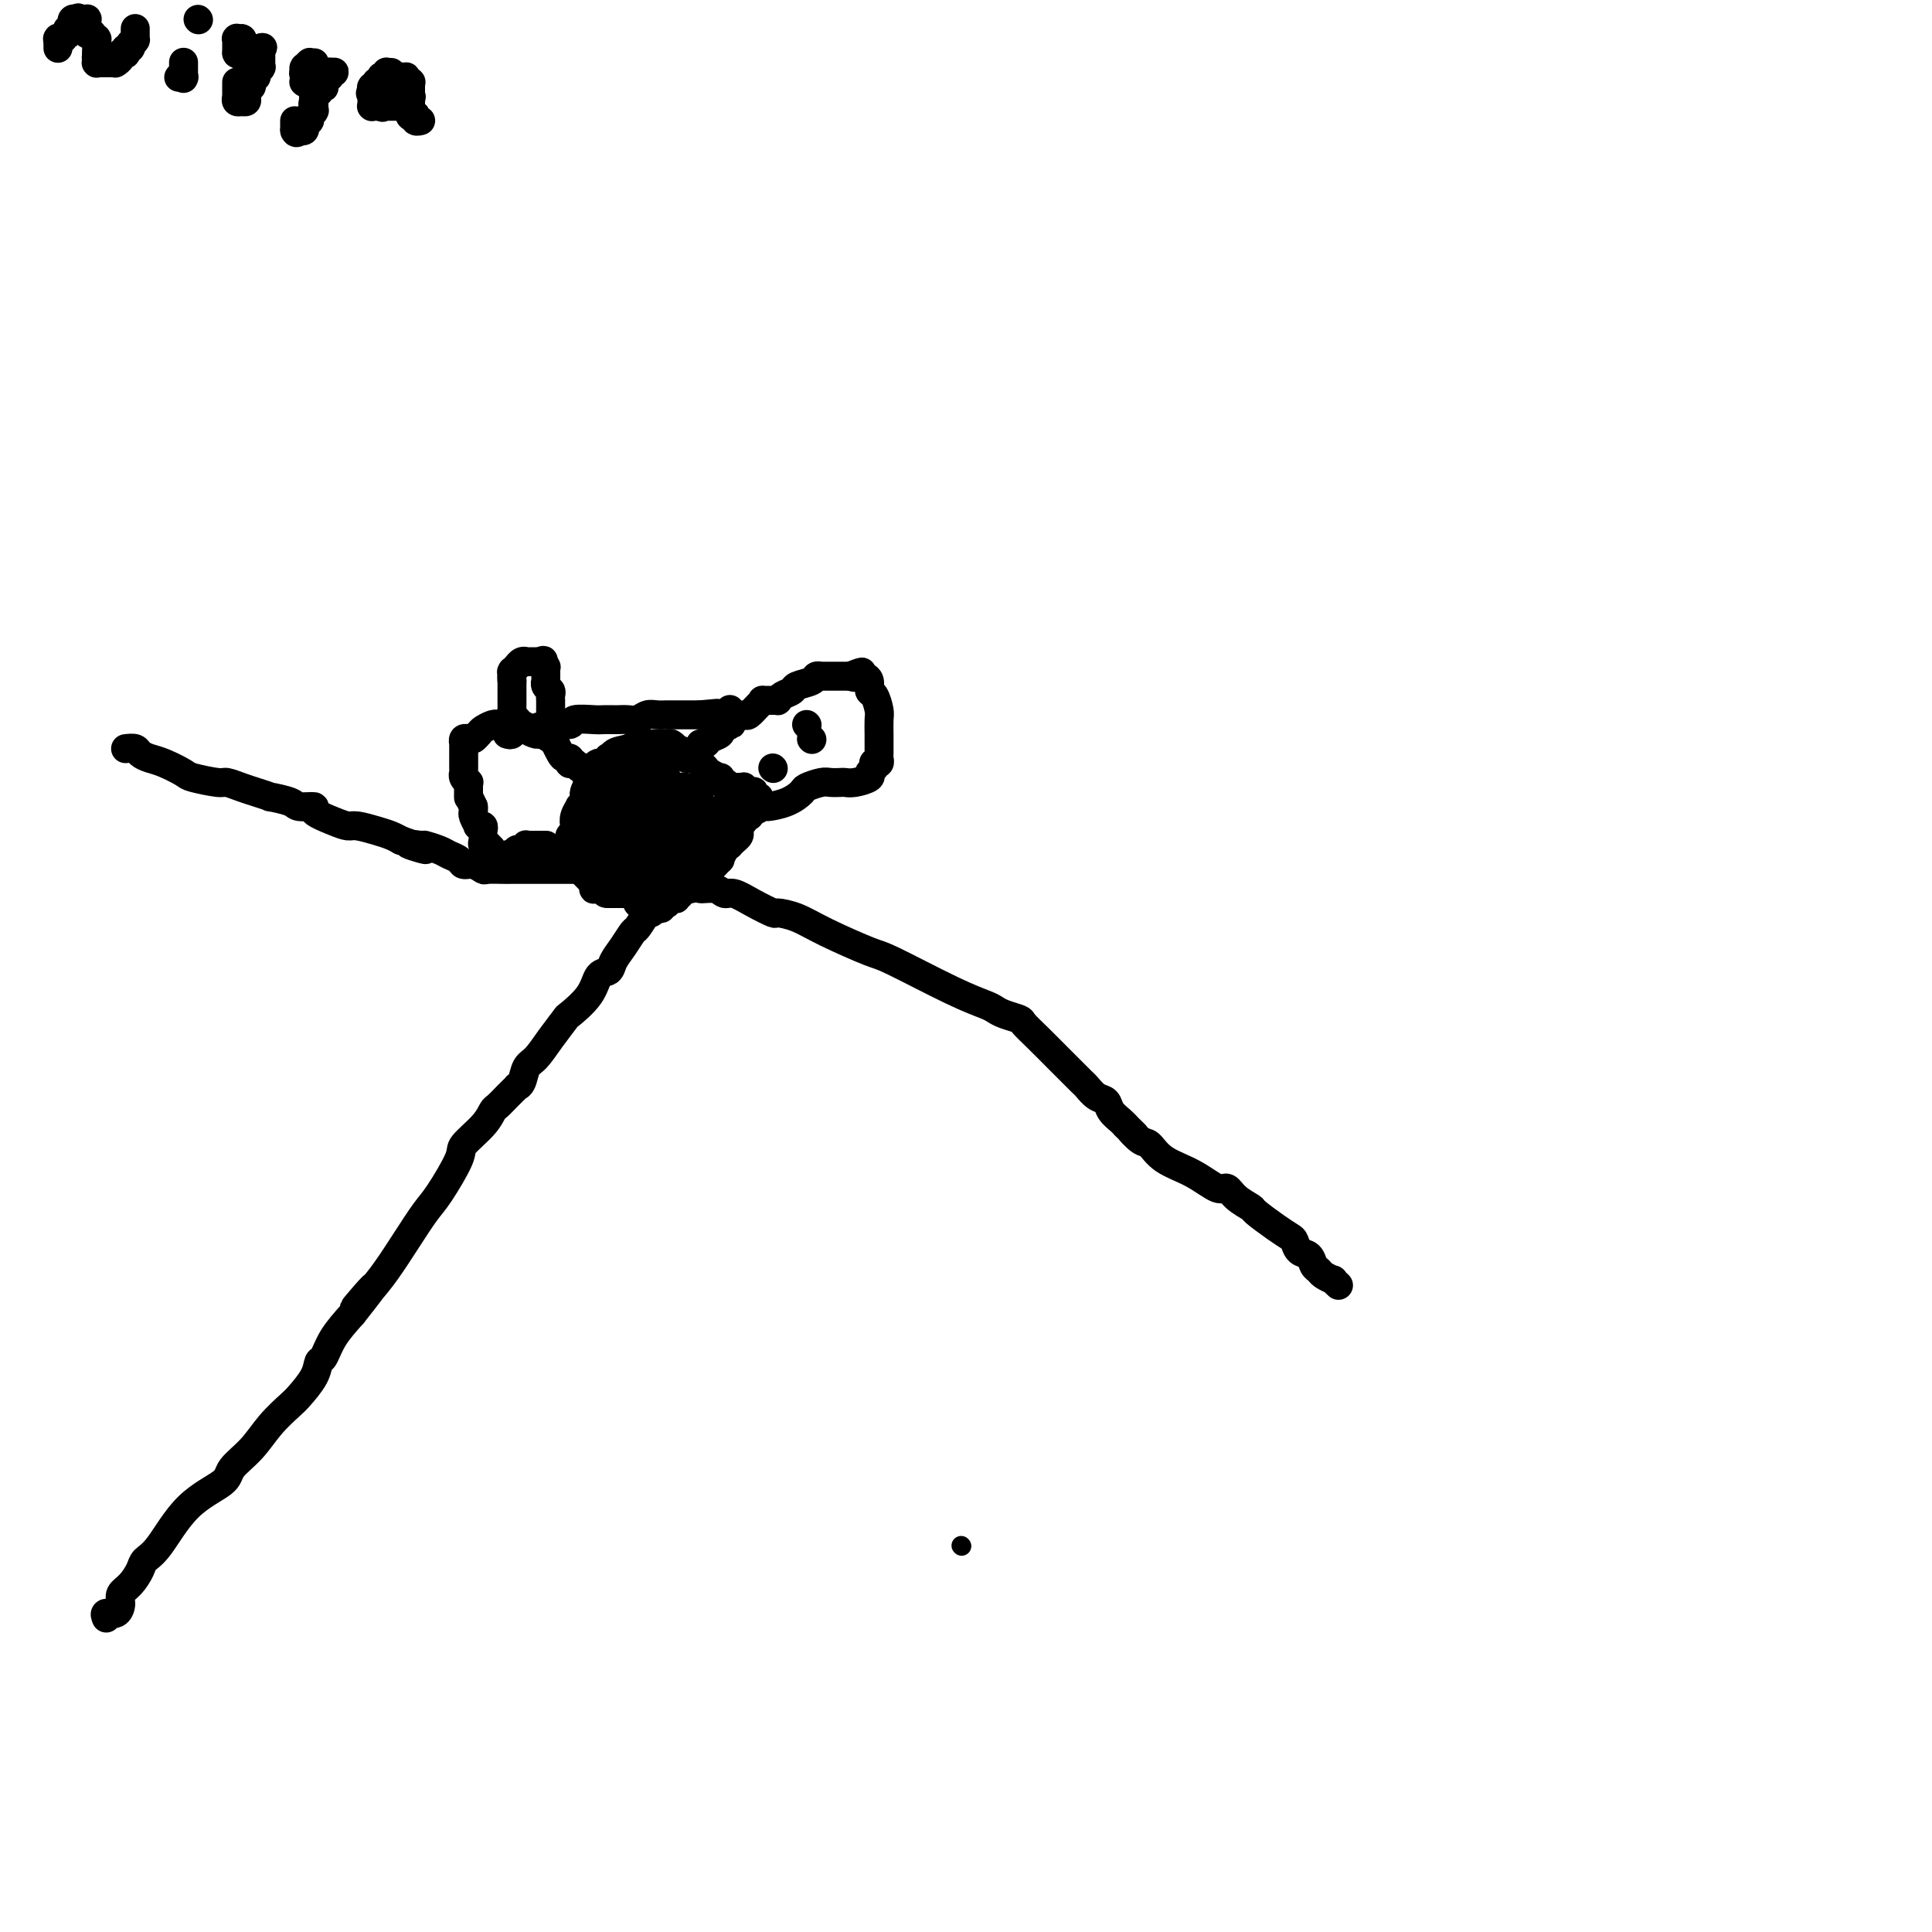 <svg viewBox='0 0 400 400' version='1.1' xmlns='http://www.w3.org/2000/svg' xmlns:xlink='http://www.w3.org/1999/xlink'><g fill='none' stroke='#000000' stroke-width='6' stroke-linecap='round' stroke-linejoin='round'><path d='M22,335c-0.193,-0.470 -0.386,-0.940 0,-1c0.386,-0.060 1.350,0.290 2,0c0.650,-0.290 0.985,-1.219 1,-2c0.015,-0.781 -0.290,-1.415 0,-2c0.290,-0.585 1.176,-1.121 2,-2c0.824,-0.879 1.587,-2.101 2,-3c0.413,-0.899 0.475,-1.475 1,-2c0.525,-0.525 1.512,-0.999 3,-3c1.488,-2.001 3.478,-5.528 6,-8c2.522,-2.472 5.575,-3.888 7,-5c1.425,-1.112 1.220,-1.920 2,-3c0.780,-1.080 2.545,-2.431 4,-4c1.455,-1.569 2.599,-3.356 4,-5c1.401,-1.644 3.057,-3.145 4,-4c0.943,-0.855 1.171,-1.063 2,-2c0.829,-0.937 2.258,-2.602 3,-4c0.742,-1.398 0.797,-2.529 1,-3c0.203,-0.471 0.555,-0.281 1,-1c0.445,-0.719 0.984,-2.348 2,-4c1.016,-1.652 2.508,-3.326 4,-5'/><path d='M73,272c8.047,-10.139 2.663,-3.987 1,-2c-1.663,1.987 0.395,-0.190 2,-2c1.605,-1.810 2.757,-3.252 4,-5c1.243,-1.748 2.578,-3.804 4,-6c1.422,-2.196 2.930,-4.534 4,-6c1.070,-1.466 1.701,-2.060 3,-4c1.299,-1.940 3.264,-5.226 4,-7c0.736,-1.774 0.243,-2.037 1,-3c0.757,-0.963 2.766,-2.625 4,-4c1.234,-1.375 1.694,-2.463 2,-3c0.306,-0.537 0.459,-0.522 1,-1c0.541,-0.478 1.468,-1.450 2,-2c0.532,-0.550 0.667,-0.679 1,-1c0.333,-0.321 0.865,-0.833 1,-1c0.135,-0.167 -0.127,0.011 0,0c0.127,-0.011 0.644,-0.210 1,-1c0.356,-0.790 0.551,-2.170 1,-3c0.449,-0.830 1.153,-1.109 2,-2c0.847,-0.891 1.837,-2.393 3,-4c1.163,-1.607 2.501,-3.319 3,-4c0.499,-0.681 0.160,-0.331 1,-1c0.840,-0.669 2.858,-2.355 4,-4c1.142,-1.645 1.409,-3.247 2,-4c0.591,-0.753 1.505,-0.658 2,-1c0.495,-0.342 0.570,-1.121 1,-2c0.430,-0.879 1.214,-1.856 2,-3c0.786,-1.144 1.572,-2.453 2,-3c0.428,-0.547 0.496,-0.332 1,-1c0.504,-0.668 1.443,-2.218 2,-3c0.557,-0.782 0.730,-0.795 1,-1c0.270,-0.205 0.635,-0.603 1,-1'/><path d='M136,187c9.746,-13.090 2.611,-3.315 0,0c-2.611,3.315 -0.700,0.171 0,-1c0.700,-1.171 0.187,-0.370 0,0c-0.187,0.370 -0.050,0.309 0,0c0.050,-0.309 0.013,-0.868 0,-1c-0.013,-0.132 -0.004,0.161 0,0c0.004,-0.161 0.001,-0.775 0,-1c-0.001,-0.225 -0.000,-0.060 0,0c0.000,0.060 0.000,0.016 0,0c-0.000,-0.016 -0.000,-0.005 0,0c0.000,0.005 0.000,0.002 0,0'/><path d='M26,155c0.777,-0.087 1.553,-0.174 2,0c0.447,0.174 0.564,0.610 1,1c0.436,0.390 1.192,0.736 2,1c0.808,0.264 1.668,0.448 3,1c1.332,0.552 3.137,1.471 4,2c0.863,0.529 0.786,0.666 2,1c1.214,0.334 3.721,0.864 5,1c1.279,0.136 1.330,-0.122 2,0c0.670,0.122 1.959,0.624 3,1c1.041,0.376 1.835,0.627 3,1c1.165,0.373 2.703,0.870 3,1c0.297,0.130 -0.645,-0.107 0,0c0.645,0.107 2.879,0.557 4,1c1.121,0.443 1.130,0.879 2,1c0.870,0.121 2.601,-0.074 3,0c0.399,0.074 -0.536,0.415 0,1c0.536,0.585 2.542,1.414 4,2c1.458,0.586 2.369,0.931 3,1c0.631,0.069 0.984,-0.136 2,0c1.016,0.136 2.697,0.614 4,1c1.303,0.386 2.230,0.682 3,1c0.770,0.318 1.385,0.659 2,1'/><path d='M83,174c9.154,3.162 3.541,1.568 2,1c-1.541,-0.568 0.992,-0.111 2,0c1.008,0.111 0.493,-0.124 1,0c0.507,0.124 2.036,0.607 3,1c0.964,0.393 1.362,0.698 2,1c0.638,0.302 1.517,0.603 2,1c0.483,0.397 0.570,0.891 1,1c0.430,0.109 1.202,-0.167 2,0c0.798,0.167 1.623,0.777 2,1c0.377,0.223 0.308,0.060 1,0c0.692,-0.060 2.145,-0.016 3,0c0.855,0.016 1.112,0.004 2,0c0.888,-0.004 2.408,-0.001 3,0c0.592,0.001 0.255,0.000 1,0c0.745,-0.000 2.570,-0.000 4,0c1.430,0.000 2.464,0.000 3,0c0.536,-0.000 0.572,-0.000 1,0c0.428,0.000 1.246,0.000 2,0c0.754,-0.000 1.445,-0.000 2,0c0.555,0.000 0.975,0.000 1,0c0.025,-0.000 -0.344,-0.000 0,0c0.344,0.000 1.401,0.000 2,0c0.599,-0.000 0.739,-0.000 1,0c0.261,0.000 0.643,0.000 1,0c0.357,-0.000 0.688,-0.000 1,0c0.312,0.000 0.606,0.000 1,0c0.394,-0.000 0.889,-0.000 1,0c0.111,0.000 -0.162,0.000 0,0c0.162,-0.000 0.761,-0.000 1,0c0.239,0.000 0.120,0.000 0,0'/><path d='M131,180c4.870,0.001 2.047,0.004 1,0c-1.047,-0.004 -0.316,-0.015 0,0c0.316,0.015 0.217,0.057 0,0c-0.217,-0.057 -0.552,-0.211 0,0c0.552,0.211 1.990,0.789 3,1c1.010,0.211 1.590,0.057 2,0c0.410,-0.057 0.650,-0.015 1,0c0.350,0.015 0.812,0.004 1,0c0.188,-0.004 0.103,-0.001 0,0c-0.103,0.001 -0.225,0.000 0,0c0.225,-0.000 0.795,-0.000 1,0c0.205,0.000 0.045,0.000 0,0c-0.045,-0.000 0.026,-0.000 0,0c-0.026,0.000 -0.150,0.000 0,0c0.150,-0.000 0.575,-0.000 1,0'/><path d='M141,181c1.748,0.393 1.119,0.875 1,1c-0.119,0.125 0.272,-0.106 1,0c0.728,0.106 1.793,0.549 2,1c0.207,0.451 -0.445,0.911 0,1c0.445,0.089 1.987,-0.193 3,0c1.013,0.193 1.498,0.860 2,1c0.502,0.140 1.021,-0.248 2,0c0.979,0.248 2.416,1.132 4,2c1.584,0.868 3.314,1.722 4,2c0.686,0.278 0.328,-0.018 1,0c0.672,0.018 2.373,0.350 4,1c1.627,0.650 3.182,1.617 6,3c2.818,1.383 6.901,3.183 9,4c2.099,0.817 2.213,0.653 5,2c2.787,1.347 8.246,4.207 12,6c3.754,1.793 5.802,2.521 7,3c1.198,0.479 1.544,0.711 2,1c0.456,0.289 1.021,0.637 2,1c0.979,0.363 2.371,0.742 3,1c0.629,0.258 0.496,0.397 1,1c0.504,0.603 1.645,1.671 3,3c1.355,1.329 2.926,2.918 4,4c1.074,1.082 1.652,1.656 2,2c0.348,0.344 0.464,0.459 1,1c0.536,0.541 1.490,1.510 2,2c0.510,0.490 0.574,0.502 1,1c0.426,0.498 1.214,1.481 2,2c0.786,0.519 1.572,0.572 2,1c0.428,0.428 0.500,1.231 1,2c0.500,0.769 1.429,1.506 2,2c0.571,0.494 0.786,0.747 1,1'/><path d='M233,233c3.534,3.514 1.367,1.300 1,1c-0.367,-0.300 1.064,1.315 2,2c0.936,0.685 1.378,0.441 2,1c0.622,0.559 1.425,1.921 3,3c1.575,1.079 3.922,1.876 6,3c2.078,1.124 3.888,2.576 5,3c1.112,0.424 1.526,-0.178 2,0c0.474,0.178 1.009,1.137 2,2c0.991,0.863 2.437,1.631 3,2c0.563,0.369 0.244,0.341 1,1c0.756,0.659 2.588,2.007 4,3c1.412,0.993 2.406,1.632 3,2c0.594,0.368 0.789,0.466 1,1c0.211,0.534 0.436,1.505 1,2c0.564,0.495 1.465,0.515 2,1c0.535,0.485 0.703,1.435 1,2c0.297,0.565 0.724,0.744 1,1c0.276,0.256 0.399,0.591 1,1c0.601,0.409 1.678,0.894 2,1c0.322,0.106 -0.110,-0.168 0,0c0.110,0.168 0.761,0.777 1,1c0.239,0.223 0.064,0.060 0,0c-0.064,-0.060 -0.018,-0.017 0,0c0.018,0.017 0.009,0.009 0,0'/><path d='M136,182c0.000,-0.008 0.000,-0.016 0,0c0.000,0.016 0.000,0.057 0,0c0.000,-0.057 -0.000,-0.211 0,0c0.000,0.211 0.000,0.788 0,1c0.000,0.212 0.000,0.061 0,0c0.000,-0.061 0.000,-0.030 0,0'/><path d='M136,183c-0.222,0.381 -0.776,0.833 -1,1c-0.224,0.167 -0.116,0.048 0,0c0.116,-0.048 0.241,-0.027 0,0c-0.241,0.027 -0.848,0.060 -1,0c-0.152,-0.060 0.152,-0.212 0,0c-0.152,0.212 -0.759,0.789 -1,1c-0.241,0.211 -0.117,0.057 0,0c0.117,-0.057 0.228,-0.015 0,0c-0.228,0.015 -0.793,0.004 -1,0c-0.207,-0.004 -0.054,-0.001 0,0c0.054,0.001 0.011,0.000 0,0c-0.011,-0.000 0.012,-0.000 0,0c-0.012,0.000 -0.060,0.000 0,0c0.060,-0.000 0.226,-0.000 0,0c-0.226,0.000 -0.844,0.000 -1,0c-0.156,-0.000 0.151,-0.000 0,0c-0.151,0.000 -0.759,0.000 -1,0c-0.241,-0.000 -0.116,-0.000 0,0c0.116,0.000 0.223,0.000 0,0c-0.223,-0.000 -0.777,-0.000 -1,0c-0.223,0.000 -0.116,0.000 0,0c0.116,-0.000 0.241,-0.000 0,0c-0.241,0.000 -0.849,0.000 -1,0c-0.151,-0.000 0.156,-0.000 0,0c-0.156,0.000 -0.774,0.000 -1,0c-0.226,-0.000 -0.060,-0.000 0,0c0.060,0.000 0.013,0.000 0,0c-0.013,-0.000 0.007,-0.000 0,0c-0.007,0.000 -0.040,0.000 0,0c0.040,0.000 0.154,-0.000 0,0c-0.154,0.000 -0.577,0.000 -1,0'/><path d='M126,185c-1.482,0.083 -0.186,-0.710 0,-1c0.186,-0.290 -0.739,-0.078 -1,0c-0.261,0.078 0.140,0.022 0,0c-0.140,-0.022 -0.823,-0.010 -1,0c-0.177,0.010 0.150,0.019 0,0c-0.150,-0.019 -0.779,-0.064 -1,0c-0.221,0.064 -0.035,0.237 0,0c0.035,-0.237 -0.082,-0.886 0,-1c0.082,-0.114 0.363,0.306 0,0c-0.363,-0.306 -1.369,-1.339 -2,-2c-0.631,-0.661 -0.887,-0.952 -1,-1c-0.113,-0.048 -0.082,0.145 0,0c0.082,-0.145 0.214,-0.630 0,-1c-0.214,-0.370 -0.775,-0.625 -1,-1c-0.225,-0.375 -0.113,-0.870 0,-1c0.113,-0.130 0.227,0.106 0,0c-0.227,-0.106 -0.794,-0.553 -1,-1c-0.206,-0.447 -0.052,-0.893 0,-1c0.052,-0.107 0.000,0.127 0,0c-0.000,-0.127 0.051,-0.614 0,-1c-0.051,-0.386 -0.206,-0.672 0,-1c0.206,-0.328 0.772,-0.700 1,-1c0.228,-0.300 0.117,-0.528 0,-1c-0.117,-0.472 -0.242,-1.188 0,-2c0.242,-0.812 0.850,-1.720 1,-2c0.150,-0.280 -0.157,0.066 0,0c0.157,-0.066 0.777,-0.545 1,-1c0.223,-0.455 0.050,-0.885 0,-1c-0.050,-0.115 0.025,0.084 0,0c-0.025,-0.084 -0.150,-0.453 0,-1c0.150,-0.547 0.575,-1.274 1,-2'/><path d='M122,162c0.846,-1.964 0.961,-0.373 1,0c0.039,0.373 0.004,-0.473 0,-1c-0.004,-0.527 0.025,-0.737 0,-1c-0.025,-0.263 -0.102,-0.581 0,-1c0.102,-0.419 0.383,-0.939 1,-1c0.617,-0.061 1.568,0.338 2,0c0.432,-0.338 0.343,-1.411 1,-2c0.657,-0.589 2.060,-0.694 3,-1c0.940,-0.306 1.418,-0.814 2,-1c0.582,-0.186 1.269,-0.051 2,0c0.731,0.051 1.507,0.018 2,0c0.493,-0.018 0.704,-0.020 1,0c0.296,0.020 0.676,0.060 1,0c0.324,-0.060 0.593,-0.222 1,0c0.407,0.222 0.953,0.829 1,1c0.047,0.171 -0.404,-0.094 0,0c0.404,0.094 1.662,0.546 2,1c0.338,0.454 -0.246,0.909 0,1c0.246,0.091 1.322,-0.183 2,0c0.678,0.183 0.960,0.824 1,1c0.040,0.176 -0.161,-0.112 0,0c0.161,0.112 0.683,0.622 1,1c0.317,0.378 0.427,0.622 1,1c0.573,0.378 1.608,0.889 2,1c0.392,0.111 0.143,-0.177 0,0c-0.143,0.177 -0.178,0.820 0,1c0.178,0.180 0.570,-0.104 1,0c0.430,0.104 0.899,0.595 1,1c0.101,0.405 -0.165,0.724 0,1c0.165,0.276 0.761,0.507 1,1c0.239,0.493 0.119,1.246 0,2'/><path d='M152,167c2.547,1.969 1.415,0.392 1,0c-0.415,-0.392 -0.111,0.402 0,1c0.111,0.598 0.030,1.000 0,1c-0.030,-0.000 -0.007,-0.403 0,0c0.007,0.403 -0.001,1.613 0,2c0.001,0.387 0.010,-0.050 0,0c-0.010,0.050 -0.041,0.587 0,1c0.041,0.413 0.152,0.701 0,1c-0.152,0.299 -0.567,0.610 -1,1c-0.433,0.390 -0.885,0.859 -1,1c-0.115,0.141 0.106,-0.045 0,0c-0.106,0.045 -0.539,0.323 -1,1c-0.461,0.677 -0.950,1.755 -1,2c-0.050,0.245 0.340,-0.341 0,0c-0.340,0.341 -1.410,1.611 -2,2c-0.590,0.389 -0.702,-0.103 -1,0c-0.298,0.103 -0.783,0.802 -1,1c-0.217,0.198 -0.166,-0.105 0,0c0.166,0.105 0.448,0.619 0,1c-0.448,0.381 -1.627,0.627 -2,1c-0.373,0.373 0.058,0.871 0,1c-0.058,0.129 -0.607,-0.110 -1,0c-0.393,0.110 -0.631,0.569 -1,1c-0.369,0.431 -0.868,0.834 -1,1c-0.132,0.166 0.104,0.096 0,0c-0.104,-0.096 -0.549,-0.218 -1,0c-0.451,0.218 -0.908,0.777 -1,1c-0.092,0.223 0.182,0.111 0,0c-0.182,-0.111 -0.818,-0.222 -1,0c-0.182,0.222 0.091,0.778 0,1c-0.091,0.222 -0.545,0.111 -1,0'/><path d='M136,188c-2.487,2.150 -0.704,0.523 0,0c0.704,-0.523 0.329,0.056 0,0c-0.329,-0.056 -0.614,-0.746 -1,-1c-0.386,-0.254 -0.874,-0.072 -1,0c-0.126,0.072 0.111,0.034 0,0c-0.111,-0.034 -0.569,-0.065 -1,0c-0.431,0.065 -0.836,0.226 -1,0c-0.164,-0.226 -0.086,-0.838 0,-1c0.086,-0.162 0.180,0.126 0,0c-0.180,-0.126 -0.636,-0.665 -1,-1c-0.364,-0.335 -0.637,-0.466 -1,-1c-0.363,-0.534 -0.815,-1.469 -1,-2c-0.185,-0.531 -0.101,-0.657 0,-1c0.101,-0.343 0.219,-0.904 0,-1c-0.219,-0.096 -0.777,0.274 -1,0c-0.223,-0.274 -0.112,-1.191 0,-2c0.112,-0.809 0.226,-1.509 0,-2c-0.226,-0.491 -0.793,-0.773 -1,-1c-0.207,-0.227 -0.056,-0.400 0,-1c0.056,-0.600 0.015,-1.628 0,-2c-0.015,-0.372 -0.004,-0.089 0,-1c0.004,-0.911 0.001,-3.017 0,-4c-0.001,-0.983 -0.000,-0.842 0,-1c0.000,-0.158 0.000,-0.616 0,-1c-0.000,-0.384 -0.000,-0.695 0,-1c0.000,-0.305 0.000,-0.604 0,-1c-0.000,-0.396 -0.000,-0.891 0,-1c0.000,-0.109 0.000,0.167 0,0c-0.000,-0.167 -0.000,-0.776 0,-1c0.000,-0.224 0.000,-0.064 0,0c-0.000,0.064 -0.000,0.032 0,0'/><path d='M127,161c-0.309,-3.471 -0.083,-1.647 0,-1c0.083,0.647 0.022,0.117 0,0c-0.022,-0.117 -0.006,0.179 0,0c0.006,-0.179 0.003,-0.832 0,-1c-0.003,-0.168 -0.005,0.148 0,0c0.005,-0.148 0.016,-0.759 0,-1c-0.016,-0.241 -0.060,-0.113 0,0c0.060,0.113 0.222,0.212 0,0c-0.222,-0.212 -0.829,-0.733 -1,-1c-0.171,-0.267 0.094,-0.280 0,0c-0.094,0.280 -0.547,0.854 -1,1c-0.453,0.146 -0.906,-0.135 -1,0c-0.094,0.135 0.171,0.687 0,1c-0.171,0.313 -0.777,0.387 -1,1c-0.223,0.613 -0.064,1.765 0,2c0.064,0.235 0.032,-0.446 0,0c-0.032,0.446 -0.065,2.018 0,3c0.065,0.982 0.228,1.372 0,2c-0.228,0.628 -0.846,1.492 -1,2c-0.154,0.508 0.155,0.661 0,1c-0.155,0.339 -0.775,0.865 -1,1c-0.225,0.135 -0.057,-0.123 0,0c0.057,0.123 0.001,0.625 0,1c-0.001,0.375 0.051,0.622 0,1c-0.051,0.378 -0.206,0.886 0,1c0.206,0.114 0.773,-0.166 1,0c0.227,0.166 0.113,0.776 0,1c-0.113,0.224 -0.226,0.060 0,0c0.226,-0.060 0.792,-0.016 1,0c0.208,0.016 0.060,0.005 0,0c-0.060,-0.005 -0.030,-0.002 0,0'/><path d='M123,175c-0.131,2.633 0.042,0.716 0,0c-0.042,-0.716 -0.299,-0.229 0,0c0.299,0.229 1.155,0.202 2,0c0.845,-0.202 1.680,-0.579 2,-1c0.320,-0.421 0.126,-0.885 0,-1c-0.126,-0.115 -0.184,0.118 0,0c0.184,-0.118 0.608,-0.588 1,-1c0.392,-0.412 0.750,-0.764 1,-1c0.250,-0.236 0.393,-0.354 1,-1c0.607,-0.646 1.679,-1.819 2,-3c0.321,-1.181 -0.110,-2.369 0,-3c0.110,-0.631 0.762,-0.705 1,-1c0.238,-0.295 0.064,-0.810 0,-1c-0.064,-0.190 -0.017,-0.055 0,0c0.017,0.055 0.003,0.029 0,0c-0.003,-0.029 0.006,-0.061 0,0c-0.006,0.061 -0.026,0.216 0,0c0.026,-0.216 0.098,-0.804 0,-1c-0.098,-0.196 -0.366,-0.000 0,0c0.366,0.000 1.366,-0.196 2,0c0.634,0.196 0.902,0.784 1,1c0.098,0.216 0.026,0.062 0,0c-0.026,-0.062 -0.007,-0.031 0,0c0.007,0.031 0.002,0.061 0,0c-0.002,-0.061 -0.001,-0.212 0,0c0.001,0.212 0.000,0.789 0,1c-0.000,0.211 -0.000,0.057 0,0c0.000,-0.057 0.000,-0.016 0,0c-0.000,0.016 -0.000,0.008 0,0'/><path d='M136,163c0.405,0.308 -0.084,0.079 0,0c0.084,-0.079 0.741,-0.007 1,0c0.259,0.007 0.122,-0.050 0,0c-0.122,0.050 -0.228,0.207 0,0c0.228,-0.207 0.789,-0.777 1,-1c0.211,-0.223 0.072,-0.097 0,0c-0.072,0.097 -0.075,0.166 0,0c0.075,-0.166 0.230,-0.566 0,-1c-0.230,-0.434 -0.845,-0.901 -1,-1c-0.155,-0.099 0.152,0.170 0,0c-0.152,-0.170 -0.761,-0.779 -1,-1c-0.239,-0.221 -0.106,-0.055 0,0c0.106,0.055 0.187,-0.001 0,0c-0.187,0.001 -0.642,0.060 -1,0c-0.358,-0.060 -0.618,-0.237 -1,0c-0.382,0.237 -0.887,0.889 -1,1c-0.113,0.111 0.166,-0.317 0,0c-0.166,0.317 -0.777,1.380 -1,2c-0.223,0.620 -0.060,0.796 0,1c0.060,0.204 0.015,0.436 0,1c-0.015,0.564 -0.000,1.461 0,2c0.000,0.539 -0.014,0.719 0,1c0.014,0.281 0.056,0.663 0,1c-0.056,0.337 -0.209,0.630 0,1c0.209,0.370 0.782,0.817 1,1c0.218,0.183 0.081,0.102 0,0c-0.081,-0.102 -0.107,-0.223 0,0c0.107,0.223 0.348,0.792 1,1c0.652,0.208 1.714,0.056 2,0c0.286,-0.056 -0.204,-0.016 0,0c0.204,0.016 1.102,0.008 2,0'/><path d='M138,171c1.171,0.083 1.098,-0.710 1,-1c-0.098,-0.290 -0.222,-0.077 0,0c0.222,0.077 0.792,0.018 1,0c0.208,-0.018 0.056,0.005 0,0c-0.056,-0.005 -0.015,-0.039 0,0c0.015,0.039 0.006,0.151 0,0c-0.006,-0.151 -0.008,-0.563 0,-1c0.008,-0.437 0.028,-0.898 0,-1c-0.028,-0.102 -0.103,0.155 0,0c0.103,-0.155 0.382,-0.722 0,-1c-0.382,-0.278 -1.427,-0.267 -2,0c-0.573,0.267 -0.674,0.789 -1,1c-0.326,0.211 -0.877,0.112 -1,0c-0.123,-0.112 0.181,-0.238 0,0c-0.181,0.238 -0.847,0.841 -1,1c-0.153,0.159 0.209,-0.124 0,0c-0.209,0.124 -0.988,0.657 -1,1c-0.012,0.343 0.743,0.497 1,1c0.257,0.503 0.015,1.354 0,2c-0.015,0.646 0.196,1.087 1,2c0.804,0.913 2.201,2.297 3,3c0.799,0.703 1.002,0.726 1,1c-0.002,0.274 -0.208,0.800 0,1c0.208,0.200 0.829,0.075 1,0c0.171,-0.075 -0.108,-0.099 0,0c0.108,0.099 0.603,0.322 1,0c0.397,-0.322 0.695,-1.188 1,-2c0.305,-0.812 0.618,-1.568 1,-2c0.382,-0.432 0.834,-0.539 1,-1c0.166,-0.461 0.048,-1.274 0,-2c-0.048,-0.726 -0.024,-1.363 0,-2'/><path d='M145,171c0.619,-1.570 0.165,-0.994 0,-1c-0.165,-0.006 -0.043,-0.593 0,-1c0.043,-0.407 0.008,-0.634 0,-1c-0.008,-0.366 0.013,-0.873 0,-1c-0.013,-0.127 -0.059,0.125 0,0c0.059,-0.125 0.223,-0.626 0,-1c-0.223,-0.374 -0.833,-0.622 -1,-1c-0.167,-0.378 0.111,-0.887 0,-1c-0.111,-0.113 -0.609,0.169 -1,0c-0.391,-0.169 -0.673,-0.788 -1,-1c-0.327,-0.212 -0.699,-0.016 -1,0c-0.301,0.016 -0.532,-0.148 -1,0c-0.468,0.148 -1.172,0.610 -2,1c-0.828,0.390 -1.781,0.710 -2,1c-0.219,0.290 0.295,0.550 0,1c-0.295,0.450 -1.400,1.091 -2,2c-0.600,0.909 -0.697,2.086 -1,3c-0.303,0.914 -0.813,1.564 -1,2c-0.187,0.436 -0.050,0.656 0,1c0.050,0.344 0.014,0.810 0,1c-0.014,0.190 -0.005,0.104 0,0c0.005,-0.104 0.004,-0.224 0,0c-0.004,0.224 -0.013,0.793 0,1c0.013,0.207 0.049,0.051 0,0c-0.049,-0.051 -0.183,0.001 0,0c0.183,-0.001 0.683,-0.056 1,0c0.317,0.056 0.449,0.222 1,0c0.551,-0.222 1.519,-0.833 2,-1c0.481,-0.167 0.476,0.109 1,0c0.524,-0.109 1.578,-0.603 2,-1c0.422,-0.397 0.211,-0.699 0,-1'/><path d='M139,173c1.309,-0.094 1.082,0.171 1,0c-0.082,-0.171 -0.018,-0.778 0,-1c0.018,-0.222 -0.009,-0.060 0,0c0.009,0.060 0.054,0.016 0,0c-0.054,-0.016 -0.208,-0.004 0,0c0.208,0.004 0.777,0.001 1,0c0.223,-0.001 0.098,-0.000 0,0c-0.098,0.000 -0.171,0.000 0,0c0.171,-0.000 0.586,-0.000 1,0c0.414,0.000 0.828,-0.000 1,0c0.172,0.000 0.103,0.000 0,0c-0.103,-0.000 -0.239,-0.000 0,0c0.239,0.000 0.852,0.001 1,0c0.148,-0.001 -0.168,-0.004 0,0c0.168,0.004 0.820,0.015 1,0c0.180,-0.015 -0.110,-0.057 0,0c0.110,0.057 0.622,0.212 1,0c0.378,-0.212 0.623,-0.792 1,-1c0.377,-0.208 0.886,-0.045 1,0c0.114,0.045 -0.166,-0.029 0,0c0.166,0.029 0.779,0.163 1,0c0.221,-0.163 0.049,-0.621 0,-1c-0.049,-0.379 0.025,-0.680 0,-1c-0.025,-0.320 -0.150,-0.660 0,-1c0.150,-0.340 0.576,-0.678 1,-1c0.424,-0.322 0.846,-0.626 1,-1c0.154,-0.374 0.041,-0.819 0,-1c-0.041,-0.181 -0.011,-0.100 0,0c0.011,0.100 0.003,0.219 0,0c-0.003,-0.219 -0.001,-0.777 0,-1c0.001,-0.223 0.000,-0.112 0,0'/><path d='M151,164c0.647,-1.308 0.765,-1.079 1,-1c0.235,0.079 0.589,0.007 1,0c0.411,-0.007 0.881,0.050 1,0c0.119,-0.050 -0.113,-0.206 0,0c0.113,0.206 0.570,0.773 1,1c0.430,0.227 0.834,0.114 1,0c0.166,-0.114 0.093,-0.231 0,0c-0.093,0.231 -0.207,0.808 0,1c0.207,0.192 0.736,-0.001 1,0c0.264,0.001 0.263,0.196 0,0c-0.263,-0.196 -0.789,-0.785 -1,-1c-0.211,-0.215 -0.108,-0.058 0,0c0.108,0.058 0.221,0.016 0,0c-0.221,-0.016 -0.778,-0.004 -1,0c-0.222,0.004 -0.111,0.002 0,0'/><path d='M113,175c0.081,-0.000 0.162,-0.000 0,0c-0.162,0.000 -0.565,0.000 -1,0c-0.435,-0.000 -0.900,-0.000 -1,0c-0.100,0.000 0.166,0.000 0,0c-0.166,-0.000 -0.763,-0.001 -1,0c-0.237,0.001 -0.115,0.004 0,0c0.115,-0.004 0.223,-0.015 0,0c-0.223,0.015 -0.777,0.057 -1,0c-0.223,-0.057 -0.116,-0.211 0,0c0.116,0.211 0.242,0.788 0,1c-0.242,0.212 -0.853,0.061 -1,0c-0.147,-0.061 0.171,-0.030 0,0c-0.171,0.030 -0.829,0.060 -1,0c-0.171,-0.060 0.146,-0.208 0,0c-0.146,0.208 -0.756,0.774 -1,1c-0.244,0.226 -0.122,0.113 0,0'/><path d='M106,177c-1.022,0.326 -0.078,0.140 0,0c0.078,-0.140 -0.710,-0.234 -1,0c-0.290,0.234 -0.081,0.795 0,1c0.081,0.205 0.036,0.055 0,0c-0.036,-0.055 -0.061,-0.015 0,0c0.061,0.015 0.208,0.004 0,0c-0.208,-0.004 -0.773,0.000 -1,0c-0.227,-0.000 -0.117,-0.004 0,0c0.117,0.004 0.241,0.016 0,0c-0.241,-0.016 -0.848,-0.060 -1,0c-0.152,0.060 0.152,0.222 0,0c-0.152,-0.222 -0.759,-0.830 -1,-1c-0.241,-0.170 -0.117,0.098 0,0c0.117,-0.098 0.228,-0.562 0,-1c-0.228,-0.438 -0.793,-0.849 -1,-1c-0.207,-0.151 -0.054,-0.041 0,0c0.054,0.041 0.011,0.012 0,0c-0.011,-0.012 0.011,-0.006 0,0c-0.011,0.006 -0.055,0.013 0,0c0.055,-0.013 0.211,-0.045 0,0c-0.211,0.045 -0.788,0.166 -1,0c-0.212,-0.166 -0.061,-0.619 0,-1c0.061,-0.381 0.030,-0.691 0,-1c-0.030,-0.309 -0.060,-0.617 0,-1c0.060,-0.383 0.208,-0.841 0,-1c-0.208,-0.159 -0.774,-0.017 -1,0c-0.226,0.017 -0.113,-0.089 0,0c0.113,0.089 0.226,0.374 0,0c-0.226,-0.374 -0.792,-1.409 -1,-2c-0.208,-0.591 -0.060,-0.740 0,-1c0.060,-0.260 0.030,-0.630 0,-1'/><path d='M98,167c-1.000,-2.172 -1.000,-2.103 -1,-2c0.000,0.103 0.000,0.239 0,0c-0.000,-0.239 -0.000,-0.853 0,-1c0.000,-0.147 0.001,0.171 0,0c-0.001,-0.171 -0.004,-0.833 0,-1c0.004,-0.167 0.015,0.162 0,0c-0.015,-0.162 -0.057,-0.813 0,-1c0.057,-0.187 0.211,0.091 0,0c-0.211,-0.091 -0.789,-0.550 -1,-1c-0.211,-0.450 -0.057,-0.891 0,-1c0.057,-0.109 0.015,0.114 0,0c-0.015,-0.114 -0.004,-0.565 0,-1c0.004,-0.435 0.001,-0.852 0,-1c-0.001,-0.148 -0.000,-0.026 0,0c0.000,0.026 0.000,-0.045 0,0c-0.000,0.045 -0.000,0.204 0,0c0.000,-0.204 0.000,-0.772 0,-1c-0.000,-0.228 -0.000,-0.117 0,0c0.000,0.117 0.000,0.241 0,0c-0.000,-0.241 -0.000,-0.848 0,-1c0.000,-0.152 0.000,0.152 0,0c-0.000,-0.152 -0.000,-0.759 0,-1c0.000,-0.241 0.000,-0.116 0,0c-0.000,0.116 -0.001,0.224 0,0c0.001,-0.224 0.003,-0.778 0,-1c-0.003,-0.222 -0.012,-0.111 0,0c0.012,0.111 0.045,0.223 0,0c-0.045,-0.223 -0.167,-0.781 0,-1c0.167,-0.219 0.622,-0.097 1,0c0.378,0.097 0.679,0.171 1,0c0.321,-0.171 0.660,-0.585 1,-1'/><path d='M99,152c0.587,-0.630 0.554,-0.705 1,-1c0.446,-0.295 1.372,-0.811 2,-1c0.628,-0.189 0.957,-0.051 1,0c0.043,0.051 -0.202,0.014 0,0c0.202,-0.014 0.849,-0.004 1,0c0.151,0.004 -0.196,0.004 0,0c0.196,-0.004 0.935,-0.011 1,0c0.065,0.011 -0.545,0.041 0,0c0.545,-0.041 2.243,-0.152 3,0c0.757,0.152 0.571,0.567 1,1c0.429,0.433 1.473,0.885 2,1c0.527,0.115 0.536,-0.106 1,0c0.464,0.106 1.381,0.540 2,1c0.619,0.460 0.940,0.945 1,1c0.060,0.055 -0.141,-0.321 0,0c0.141,0.321 0.626,1.340 1,2c0.374,0.660 0.639,0.960 1,1c0.361,0.040 0.817,-0.181 1,0c0.183,0.181 0.091,0.766 0,1c-0.091,0.234 -0.183,0.119 0,0c0.183,-0.119 0.641,-0.242 1,0c0.359,0.242 0.621,0.850 1,1c0.379,0.150 0.876,-0.156 1,0c0.124,0.156 -0.126,0.774 0,1c0.126,0.226 0.629,0.060 1,0c0.371,-0.060 0.609,-0.015 1,0c0.391,0.015 0.933,0.001 1,0c0.067,-0.001 -0.343,0.010 0,0c0.343,-0.010 1.438,-0.041 2,0c0.562,0.041 0.589,0.155 1,0c0.411,-0.155 1.205,-0.577 2,-1'/><path d='M129,159c1.852,-0.069 0.982,-0.740 1,-1c0.018,-0.260 0.923,-0.108 2,0c1.077,0.108 2.326,0.173 3,0c0.674,-0.173 0.773,-0.582 1,-1c0.227,-0.418 0.582,-0.844 1,-1c0.418,-0.156 0.900,-0.042 1,0c0.100,0.042 -0.184,0.011 0,0c0.184,-0.011 0.834,-0.003 1,0c0.166,0.003 -0.152,0.001 0,0c0.152,-0.001 0.773,-0.000 1,0c0.227,0.000 0.060,0.000 0,0c-0.060,-0.000 -0.012,-0.000 0,0c0.012,0.000 -0.010,0.000 0,0c0.010,-0.000 0.054,-0.000 0,0c-0.054,0.000 -0.207,0.000 0,0c0.207,-0.000 0.772,-0.000 1,0c0.228,0.000 0.117,0.000 0,0c-0.117,-0.000 -0.241,-0.000 0,0c0.241,0.000 0.847,0.001 1,0c0.153,-0.001 -0.147,-0.003 0,0c0.147,0.003 0.742,0.011 1,0c0.258,-0.011 0.177,-0.041 0,0c-0.177,0.041 -0.452,0.151 0,0c0.452,-0.151 1.631,-0.565 2,-1c0.369,-0.435 -0.072,-0.890 0,-1c0.072,-0.110 0.659,0.125 1,0c0.341,-0.125 0.438,-0.611 1,-1c0.562,-0.389 1.589,-0.683 2,-1c0.411,-0.317 0.205,-0.659 0,-1'/><path d='M149,151c3.516,-1.422 2.308,-0.976 2,-1c-0.308,-0.024 0.286,-0.518 1,-1c0.714,-0.482 1.548,-0.952 2,-1c0.452,-0.048 0.521,0.327 1,0c0.479,-0.327 1.367,-1.355 2,-2c0.633,-0.645 1.011,-0.905 1,-1c-0.011,-0.095 -0.410,-0.025 0,0c0.410,0.025 1.628,0.004 2,0c0.372,-0.004 -0.103,0.010 0,0c0.103,-0.010 0.785,-0.044 1,0c0.215,0.044 -0.037,0.167 0,0c0.037,-0.167 0.363,-0.623 1,-1c0.637,-0.377 1.586,-0.675 2,-1c0.414,-0.325 0.293,-0.675 1,-1c0.707,-0.325 2.241,-0.623 3,-1c0.759,-0.377 0.743,-0.833 1,-1c0.257,-0.167 0.786,-0.045 1,0c0.214,0.045 0.113,0.012 0,0c-0.113,-0.012 -0.238,-0.003 0,0c0.238,0.003 0.837,0.001 1,0c0.163,-0.001 -0.111,-0.000 0,0c0.111,0.000 0.608,0.000 1,0c0.392,-0.000 0.679,-0.000 1,0c0.321,0.000 0.674,0.000 1,0c0.326,-0.000 0.623,-0.000 1,0c0.377,0.000 0.833,0.000 1,0c0.167,-0.000 0.045,-0.000 0,0c-0.045,0.000 -0.012,0.000 0,0c0.012,-0.000 0.003,-0.000 0,0c-0.003,0.000 -0.001,0.000 0,0c0.001,-0.000 0.000,-0.000 0,0'/><path d='M176,140c4.354,-1.704 1.740,-0.463 1,0c-0.740,0.463 0.393,0.150 1,0c0.607,-0.150 0.688,-0.135 1,0c0.312,0.135 0.854,0.391 1,1c0.146,0.609 -0.104,1.571 0,2c0.104,0.429 0.564,0.324 1,1c0.436,0.676 0.849,2.131 1,3c0.151,0.869 0.040,1.150 0,2c-0.040,0.850 -0.011,2.269 0,3c0.011,0.731 0.003,0.773 0,1c-0.003,0.227 0.000,0.639 0,1c-0.000,0.361 -0.004,0.671 0,1c0.004,0.329 0.015,0.676 0,1c-0.015,0.324 -0.055,0.626 0,1c0.055,0.374 0.207,0.821 0,1c-0.207,0.179 -0.771,0.089 -1,0c-0.229,-0.089 -0.123,-0.178 0,0c0.123,0.178 0.264,0.622 0,1c-0.264,0.378 -0.935,0.690 -1,1c-0.065,0.310 0.474,0.619 0,1c-0.474,0.381 -1.960,0.833 -3,1c-1.040,0.167 -1.634,0.048 -2,0c-0.366,-0.048 -0.502,-0.025 -1,0c-0.498,0.025 -1.356,0.052 -2,0c-0.644,-0.052 -1.073,-0.182 -2,0c-0.927,0.182 -2.352,0.675 -3,1c-0.648,0.325 -0.519,0.482 -1,1c-0.481,0.518 -1.572,1.397 -3,2c-1.428,0.603 -3.192,0.932 -4,1c-0.808,0.068 -0.659,-0.123 -1,0c-0.341,0.123 -1.170,0.562 -2,1'/><path d='M156,168c-4.188,1.769 -1.658,1.192 -1,1c0.658,-0.192 -0.555,0.000 -1,0c-0.445,-0.000 -0.123,-0.192 0,0c0.123,0.192 0.047,0.770 0,1c-0.047,0.230 -0.064,0.114 0,0c0.064,-0.114 0.210,-0.227 0,0c-0.210,0.227 -0.774,0.793 -1,1c-0.226,0.207 -0.113,0.056 0,0c0.113,-0.056 0.226,-0.015 0,0c-0.226,0.015 -0.792,0.004 -1,0c-0.208,-0.004 -0.060,-0.001 0,0c0.060,0.001 0.030,0.001 0,0'/><path d='M105,152c0.368,0.111 0.737,0.222 1,0c0.263,-0.222 0.422,-0.776 1,-1c0.578,-0.224 1.577,-0.116 2,0c0.423,0.116 0.271,0.241 1,0c0.729,-0.241 2.341,-0.849 4,-1c1.659,-0.151 3.366,0.156 4,0c0.634,-0.156 0.197,-0.774 1,-1c0.803,-0.226 2.848,-0.061 4,0c1.152,0.061 1.411,0.017 2,0c0.589,-0.017 1.509,-0.008 2,0c0.491,0.008 0.554,0.016 1,0c0.446,-0.016 1.275,-0.057 2,0c0.725,0.057 1.346,0.211 2,0c0.654,-0.211 1.342,-0.789 2,-1c0.658,-0.211 1.286,-0.057 2,0c0.714,0.057 1.515,0.015 2,0c0.485,-0.015 0.653,-0.004 1,0c0.347,0.004 0.872,0.001 1,0c0.128,-0.001 -0.141,-0.000 0,0c0.141,0.000 0.692,0.000 1,0c0.308,-0.000 0.374,-0.000 1,0c0.626,0.000 1.813,0.000 3,0'/><path d='M145,148c6.388,-0.619 2.357,-0.166 1,0c-1.357,0.166 -0.039,0.045 1,0c1.039,-0.045 1.799,-0.016 2,0c0.201,0.016 -0.156,0.018 0,0c0.156,-0.018 0.825,-0.056 1,0c0.175,0.056 -0.145,0.207 0,0c0.145,-0.207 0.756,-0.774 1,-1c0.244,-0.226 0.122,-0.113 0,0'/><path d='M107,149c-0.030,-0.022 -0.061,-0.044 0,0c0.061,0.044 0.212,0.153 0,0c-0.212,-0.153 -0.789,-0.567 -1,-1c-0.211,-0.433 -0.057,-0.886 0,-1c0.057,-0.114 0.015,0.109 0,0c-0.015,-0.109 -0.004,-0.550 0,-1c0.004,-0.450 0.001,-0.909 0,-1c-0.001,-0.091 -0.000,0.187 0,0c0.000,-0.187 0.000,-0.838 0,-1c-0.000,-0.162 -0.000,0.167 0,0c0.000,-0.167 0.000,-0.828 0,-1c-0.000,-0.172 -0.000,0.146 0,0c0.000,-0.146 0.000,-0.757 0,-1c-0.000,-0.243 -0.000,-0.118 0,0c0.000,0.118 0.000,0.227 0,0c-0.000,-0.227 -0.000,-0.792 0,-1c0.000,-0.208 0.000,-0.059 0,0c-0.000,0.059 -0.000,0.030 0,0'/><path d='M106,141c-0.155,-1.464 -0.041,-1.123 0,-1c0.041,0.123 0.011,0.029 0,0c-0.011,-0.029 -0.003,0.006 0,0c0.003,-0.006 -0.000,-0.053 0,0c0.000,0.053 0.004,0.206 0,0c-0.004,-0.206 -0.016,-0.772 0,-1c0.016,-0.228 0.060,-0.117 0,0c-0.060,0.117 -0.222,0.242 0,0c0.222,-0.242 0.830,-0.849 1,-1c0.170,-0.151 -0.098,0.156 0,0c0.098,-0.156 0.562,-0.774 1,-1c0.438,-0.226 0.850,-0.061 1,0c0.150,0.061 0.039,0.016 0,0c-0.039,-0.016 -0.007,-0.004 0,0c0.007,0.004 -0.012,0.001 0,0c0.012,-0.001 0.055,-0.000 0,0c-0.055,0.000 -0.207,0.000 0,0c0.207,-0.000 0.774,-0.000 1,0c0.226,0.000 0.112,0.000 0,0c-0.112,-0.000 -0.224,-0.000 0,0c0.224,0.000 0.782,0.000 1,0c0.218,-0.000 0.097,-0.000 0,0c-0.097,0.000 -0.171,0.000 0,0c0.171,-0.000 0.585,-0.000 1,0'/><path d='M112,137c0.944,-0.603 0.306,-0.110 0,0c-0.306,0.110 -0.278,-0.164 0,0c0.278,0.164 0.807,0.766 1,1c0.193,0.234 0.052,0.101 0,0c-0.052,-0.101 -0.014,-0.170 0,0c0.014,0.170 0.004,0.580 0,1c-0.004,0.420 -0.001,0.848 0,1c0.001,0.152 0.001,0.026 0,0c-0.001,-0.026 -0.001,0.049 0,0c0.001,-0.049 0.004,-0.220 0,0c-0.004,0.220 -0.015,0.832 0,1c0.015,0.168 0.057,-0.109 0,0c-0.057,0.109 -0.211,0.603 0,1c0.211,0.397 0.789,0.698 1,1c0.211,0.302 0.057,0.606 0,1c-0.057,0.394 -0.015,0.880 0,1c0.015,0.120 0.004,-0.125 0,0c-0.004,0.125 -0.001,0.621 0,1c0.001,0.379 0.000,0.641 0,1c-0.000,0.359 -0.000,0.814 0,1c0.000,0.186 0.000,0.102 0,0c-0.000,-0.102 -0.000,-0.223 0,0c0.000,0.223 0.000,0.791 0,1c-0.000,0.209 -0.000,0.060 0,0c0.000,-0.060 0.000,-0.030 0,0'/><path d='M160,159c0.000,0.000 0.100,0.100 0.1,0.1'/><path d='M167,150c0.000,0.000 0.100,0.100 0.1,0.1'/><path d='M168,153c0.000,0.000 0.100,0.100 0.1,0.1'/><path d='M12,10c0.000,-0.417 0.000,-0.833 0,-1c0.000,-0.167 0.000,-0.083 0,0c-0.000,0.083 -0.000,0.167 0,0c0.000,-0.167 0.000,-0.583 0,-1'/><path d='M12,8c0.016,-0.309 0.056,-0.082 0,0c-0.056,0.082 -0.207,0.018 0,0c0.207,-0.018 0.773,0.009 1,0c0.227,-0.009 0.114,-0.054 0,0c-0.114,0.054 -0.228,0.207 0,0c0.228,-0.207 0.797,-0.772 1,-1c0.203,-0.228 0.040,-0.117 0,0c-0.040,0.117 0.042,0.241 0,0c-0.042,-0.241 -0.207,-0.848 0,-1c0.207,-0.152 0.787,0.152 1,0c0.213,-0.152 0.061,-0.759 0,-1c-0.061,-0.241 -0.030,-0.117 0,0c0.030,0.117 0.061,0.228 0,0c-0.061,-0.228 -0.212,-0.793 0,-1c0.212,-0.207 0.789,-0.055 1,0c0.211,0.055 0.057,0.015 0,0c-0.057,-0.015 -0.015,-0.004 0,0c0.015,0.004 0.004,0.001 0,0c-0.004,-0.001 -0.002,-0.001 0,0'/><path d='M16,4c0.574,-0.618 0.010,-0.162 0,0c-0.010,0.162 0.533,0.030 1,0c0.467,-0.030 0.857,0.044 1,0c0.143,-0.044 0.038,-0.204 0,0c-0.038,0.204 -0.010,0.773 0,1c0.010,0.227 0.003,0.114 0,0c-0.003,-0.114 -0.000,-0.228 0,0c0.000,0.228 -0.001,0.797 0,1c0.001,0.203 0.004,0.041 0,0c-0.004,-0.041 -0.016,0.041 0,0c0.016,-0.041 0.061,-0.203 0,0c-0.061,0.203 -0.226,0.772 0,1c0.226,0.228 0.845,0.113 1,0c0.155,-0.113 -0.155,-0.226 0,0c0.155,0.226 0.774,0.792 1,1c0.226,0.208 0.061,0.060 0,0c-0.061,-0.060 -0.016,-0.030 0,0c0.016,0.030 0.004,0.059 0,0c-0.004,-0.059 -0.001,-0.208 0,0c0.001,0.208 0.000,0.773 0,1c-0.000,0.227 -0.000,0.117 0,0c0.000,-0.117 0.000,-0.242 0,0c-0.000,0.242 -0.000,0.849 0,1c0.000,0.151 0.000,-0.155 0,0c-0.000,0.155 -0.000,0.773 0,1c0.000,0.227 0.000,0.065 0,0c-0.000,-0.065 -0.000,-0.032 0,0'/><path d='M20,11c0.619,1.326 0.166,1.140 0,1c-0.166,-0.140 -0.044,-0.234 0,0c0.044,0.234 0.012,0.795 0,1c-0.012,0.205 -0.003,0.055 0,0c0.003,-0.055 0.001,-0.015 0,0c-0.001,0.015 -0.001,0.004 0,0c0.001,-0.004 0.004,-0.001 0,0c-0.004,0.001 -0.015,0.000 0,0c0.015,-0.000 0.056,-0.000 0,0c-0.056,0.000 -0.207,0.000 0,0c0.207,-0.000 0.774,-0.000 1,0c0.226,0.000 0.112,0.000 0,0c-0.112,-0.000 -0.222,0.000 0,0c0.222,-0.000 0.777,-0.000 1,0c0.223,0.000 0.116,0.000 0,0c-0.116,-0.000 -0.241,-0.000 0,0c0.241,0.000 0.848,0.001 1,0c0.152,-0.001 -0.151,-0.003 0,0c0.151,0.003 0.758,0.011 1,0c0.242,-0.011 0.121,-0.042 0,0c-0.121,0.042 -0.242,0.156 0,0c0.242,-0.156 0.849,-0.582 1,-1c0.151,-0.418 -0.152,-0.829 0,-1c0.152,-0.171 0.759,-0.102 1,0c0.241,0.102 0.117,0.237 0,0c-0.117,-0.237 -0.227,-0.847 0,-1c0.227,-0.153 0.792,0.151 1,0c0.208,-0.151 0.059,-0.757 0,-1c-0.059,-0.243 -0.030,-0.121 0,0'/><path d='M27,9c1.309,-0.537 1.083,-0.880 1,-1c-0.083,-0.120 -0.022,-0.018 0,0c0.022,0.018 0.006,-0.047 0,0c-0.006,0.047 -0.002,0.205 0,0c0.002,-0.205 0.000,-0.773 0,-1c-0.000,-0.227 -0.000,-0.113 0,0c0.000,0.113 0.000,0.227 0,0c-0.000,-0.227 -0.000,-0.793 0,-1c0.000,-0.207 0.000,-0.056 0,0c-0.000,0.056 -0.000,0.015 0,0c0.000,-0.015 0.000,-0.004 0,0c-0.000,0.004 -0.000,0.002 0,0'/><path d='M38,13c0.000,-0.001 0.000,-0.001 0,0c0.000,0.001 0.000,0.004 0,0c0.000,-0.004 0.000,-0.016 0,0c0.000,0.016 0.000,0.061 0,0c0.000,-0.061 0.000,-0.226 0,0c0.000,0.226 0.000,0.844 0,1c0.000,0.156 0.000,-0.151 0,0c0.000,0.151 0.000,0.759 0,1c0.000,0.241 0.000,0.116 0,0c0.000,-0.116 0.000,-0.224 0,0c0.000,0.224 0.000,0.778 0,1c-0.000,0.222 0.000,0.111 0,0'/><path d='M38,16c-0.001,0.464 -0.004,0.124 0,0c0.004,-0.124 0.015,-0.033 0,0c-0.015,0.033 -0.056,0.009 0,0c0.056,-0.009 0.207,-0.002 0,0c-0.207,0.002 -0.774,0.001 -1,0c-0.226,-0.001 -0.113,-0.000 0,0'/><path d='M41,4c0.000,0.000 0.100,0.100 0.1,0.1'/><path d='M50,8c0.000,0.000 0.100,0.100 0.1,0.1'/><path d='M50.1,8.1c0.054,-0.007 0.137,-0.075 -0.1,-0.1c-0.237,-0.025 -0.796,-0.006 -1,0c-0.204,0.006 -0.055,0.001 0,0c0.055,-0.001 0.015,0.004 0,0c-0.015,-0.004 -0.004,-0.015 0,0c0.004,0.015 0.001,0.055 0,0c-0.001,-0.055 -0.000,-0.207 0,0c0.000,0.207 0.000,0.773 0,1c-0.000,0.227 -0.000,0.114 0,0c0.000,-0.114 0.000,-0.228 0,0c-0.000,0.228 -0.000,0.797 0,1c0.000,0.203 0.000,0.041 0,0c-0.000,-0.041 -0.000,0.041 0,0c0.000,-0.041 0.000,-0.203 0,0c-0.000,0.203 -0.000,0.772 0,1c0.000,0.228 0.000,0.114 0,0'/><path d='M49,11c0.052,0.449 0.731,0.120 1,0c0.269,-0.120 0.128,-0.032 0,0c-0.128,0.032 -0.245,0.009 0,0c0.245,-0.009 0.850,-0.002 1,0c0.150,0.002 -0.156,0.001 0,0c0.156,-0.001 0.774,-0.000 1,0c0.226,0.000 0.060,0.000 0,0c-0.060,-0.000 -0.012,0.000 0,0c0.012,-0.000 -0.011,-0.000 0,0c0.011,0.000 0.054,0.001 0,0c-0.054,-0.001 -0.207,-0.004 0,0c0.207,0.004 0.773,0.015 1,0c0.227,-0.015 0.113,-0.057 0,0c-0.113,0.057 -0.226,0.211 0,0c0.226,-0.211 0.793,-0.789 1,-1c0.207,-0.211 0.056,-0.057 0,0c-0.056,0.057 -0.016,0.016 0,0c0.016,-0.016 0.008,-0.008 0,0'/><path d='M54,10c0.774,-0.214 0.207,-0.249 0,0c-0.207,0.249 -0.056,0.784 0,1c0.056,0.216 0.015,0.114 0,0c-0.015,-0.114 -0.004,-0.241 0,0c0.004,0.241 0.001,0.849 0,1c-0.001,0.151 -0.000,-0.156 0,0c0.000,0.156 0.000,0.774 0,1c-0.000,0.226 -0.000,0.060 0,0c0.000,-0.060 0.000,-0.012 0,0c-0.000,0.012 -0.000,-0.011 0,0c0.000,0.011 0.001,0.054 0,0c-0.001,-0.054 -0.004,-0.207 0,0c0.004,0.207 0.015,0.774 0,1c-0.015,0.226 -0.057,0.112 0,0c0.057,-0.112 0.212,-0.222 0,0c-0.212,0.222 -0.793,0.776 -1,1c-0.207,0.224 -0.041,0.116 0,0c0.041,-0.116 -0.041,-0.241 0,0c0.041,0.241 0.207,0.849 0,1c-0.207,0.151 -0.788,-0.155 -1,0c-0.212,0.155 -0.057,0.773 0,1c0.057,0.227 0.016,0.065 0,0c-0.016,-0.065 -0.008,-0.032 0,0c0.008,0.032 0.016,0.065 0,0c-0.016,-0.065 -0.057,-0.227 0,0c0.057,0.227 0.211,0.845 0,1c-0.211,0.155 -0.789,-0.152 -1,0c-0.211,0.152 -0.057,0.762 0,1c0.057,0.238 0.015,0.102 0,0c-0.015,-0.102 -0.004,-0.172 0,0c0.004,0.172 0.002,0.586 0,1'/><path d='M51,20c-0.460,1.563 -0.109,0.471 0,0c0.109,-0.471 -0.024,-0.322 0,0c0.024,0.322 0.203,0.818 0,1c-0.203,0.182 -0.790,0.050 -1,0c-0.210,-0.050 -0.042,-0.017 0,0c0.042,0.017 -0.041,0.018 0,0c0.041,-0.018 0.207,-0.056 0,0c-0.207,0.056 -0.788,0.208 -1,0c-0.212,-0.208 -0.057,-0.774 0,-1c0.057,-0.226 0.015,-0.112 0,0c-0.015,0.112 -0.004,0.222 0,0c0.004,-0.222 0.001,-0.776 0,-1c-0.001,-0.224 -0.000,-0.116 0,0c0.000,0.116 0.000,0.241 0,0c-0.000,-0.241 -0.000,-0.848 0,-1c0.000,-0.152 0.000,0.151 0,0c-0.000,-0.151 -0.000,-0.758 0,-1c0.000,-0.242 0.000,-0.121 0,0'/><path d='M65,13c-0.030,-0.001 -0.060,-0.001 0,0c0.060,0.001 0.208,0.004 0,0c-0.208,-0.004 -0.774,-0.015 -1,0c-0.226,0.015 -0.113,0.056 0,0c0.113,-0.056 0.226,-0.207 0,0c-0.226,0.207 -0.793,0.774 -1,1c-0.207,0.226 -0.056,0.112 0,0c0.056,-0.112 0.015,-0.223 0,0c-0.015,0.223 -0.004,0.778 0,1c0.004,0.222 0.002,0.111 0,0'/><path d='M63,15c-0.309,0.326 -0.083,0.140 0,0c0.083,-0.140 0.022,-0.233 0,0c-0.022,0.233 -0.006,0.794 0,1c0.006,0.206 0.002,0.059 0,0c-0.002,-0.059 -0.000,-0.030 0,0c0.000,0.030 -0.001,0.061 0,0c0.001,-0.061 0.004,-0.213 0,0c-0.004,0.213 -0.016,0.790 0,1c0.016,0.210 0.061,0.052 0,0c-0.061,-0.052 -0.226,0.000 0,0c0.226,-0.000 0.845,-0.053 1,0c0.155,0.053 -0.154,0.210 0,0c0.154,-0.210 0.772,-0.788 1,-1c0.228,-0.212 0.065,-0.057 0,0c-0.065,0.057 -0.031,0.015 0,0c0.031,-0.015 0.060,-0.004 0,0c-0.060,0.004 -0.208,0.001 0,0c0.208,-0.001 0.774,-0.000 1,0c0.226,0.000 0.112,0.000 0,0c-0.112,-0.000 -0.223,-0.000 0,0c0.223,0.000 0.782,0.000 1,0c0.218,-0.000 0.097,-0.000 0,0c-0.097,0.000 -0.171,0.000 0,0c0.171,-0.000 0.585,-0.000 1,0'/><path d='M68,16c0.717,-0.076 0.010,-0.766 0,-1c-0.010,-0.234 0.678,-0.011 1,0c0.322,0.011 0.279,-0.189 0,0c-0.279,0.189 -0.793,0.769 -1,1c-0.207,0.231 -0.108,0.115 0,0c0.108,-0.115 0.225,-0.227 0,0c-0.225,0.227 -0.792,0.793 -1,1c-0.208,0.207 -0.056,0.054 0,0c0.056,-0.054 0.015,-0.011 0,0c-0.015,0.011 -0.003,-0.011 0,0c0.003,0.011 -0.003,0.054 0,0c0.003,-0.054 0.015,-0.207 0,0c-0.015,0.207 -0.055,0.772 0,1c0.055,0.228 0.207,0.117 0,0c-0.207,-0.117 -0.773,-0.241 -1,0c-0.227,0.241 -0.113,0.849 0,1c0.113,0.151 0.226,-0.153 0,0c-0.226,0.153 -0.793,0.763 -1,1c-0.207,0.237 -0.056,0.102 0,0c0.056,-0.102 0.016,-0.172 0,0c-0.016,0.172 -0.008,0.586 0,1'/><path d='M65,21c-0.464,0.790 -0.124,0.264 0,0c0.124,-0.264 0.033,-0.267 0,0c-0.033,0.267 -0.009,0.803 0,1c0.009,0.197 0.002,0.057 0,0c-0.002,-0.057 -0.001,-0.029 0,0c0.001,0.029 0.001,0.059 0,0c-0.001,-0.059 -0.004,-0.208 0,0c0.004,0.208 0.015,0.774 0,1c-0.015,0.226 -0.057,0.112 0,0c0.057,-0.112 0.211,-0.222 0,0c-0.211,0.222 -0.788,0.776 -1,1c-0.212,0.224 -0.061,0.116 0,0c0.061,-0.116 0.030,-0.241 0,0c-0.030,0.241 -0.061,0.849 0,1c0.061,0.151 0.212,-0.156 0,0c-0.212,0.156 -0.789,0.774 -1,1c-0.211,0.226 -0.057,0.060 0,0c0.057,-0.060 0.016,-0.012 0,0c-0.016,0.012 -0.008,-0.011 0,0c0.008,0.011 0.016,0.055 0,0c-0.016,-0.055 -0.057,-0.211 0,0c0.057,0.211 0.211,0.789 0,1c-0.211,0.211 -0.789,0.057 -1,0c-0.211,-0.057 -0.057,-0.015 0,0c0.057,0.015 0.015,0.004 0,0c-0.015,-0.004 -0.004,-0.001 0,0c0.004,0.001 0.002,0.001 0,0'/><path d='M62,27c-0.691,0.933 -0.917,0.264 -1,0c-0.083,-0.264 -0.022,-0.123 0,0c0.022,0.123 0.006,0.229 0,0c-0.006,-0.229 -0.002,-0.794 0,-1c0.002,-0.206 0.000,-0.054 0,0c-0.000,0.054 -0.000,0.011 0,0c0.000,-0.011 0.000,0.011 0,0c-0.000,-0.011 -0.000,-0.054 0,0c0.000,0.054 0.000,0.207 0,0c-0.000,-0.207 -0.000,-0.773 0,-1c0.000,-0.227 0.000,-0.113 0,0'/><path d='M81,15c-0.425,-0.008 -0.850,-0.016 -1,0c-0.150,0.016 -0.026,0.056 0,0c0.026,-0.056 -0.044,-0.207 0,0c0.044,0.207 0.204,0.774 0,1c-0.204,0.226 -0.773,0.113 -1,0c-0.227,-0.113 -0.113,-0.226 0,0c0.113,0.226 0.227,0.793 0,1c-0.227,0.207 -0.793,0.056 -1,0c-0.207,-0.056 -0.054,-0.016 0,0c0.054,0.016 0.011,0.008 0,0c-0.011,-0.008 0.011,-0.016 0,0c-0.011,0.016 -0.056,0.057 0,0c0.056,-0.057 0.211,-0.212 0,0c-0.211,0.212 -0.789,0.792 -1,1c-0.211,0.208 -0.057,0.046 0,0c0.057,-0.046 0.015,0.026 0,0c-0.015,-0.026 -0.004,-0.150 0,0c0.004,0.150 0.002,0.575 0,1'/><path d='M77,19c-0.619,0.615 -0.166,0.151 0,0c0.166,-0.151 0.044,0.011 0,0c-0.044,-0.011 -0.012,-0.195 0,0c0.012,0.195 0.003,0.771 0,1c-0.003,0.229 -0.001,0.113 0,0c0.001,-0.113 0.000,-0.223 0,0c-0.000,0.223 -0.000,0.778 0,1c0.000,0.222 0.000,0.112 0,0c-0.000,-0.112 -0.000,-0.226 0,0c0.000,0.226 0.000,0.793 0,1c-0.000,0.207 -0.001,0.056 0,0c0.001,-0.056 0.004,-0.015 0,0c-0.004,0.015 -0.015,0.004 0,0c0.015,-0.004 0.057,-0.001 0,0c-0.057,0.001 -0.211,0.000 0,0c0.211,-0.000 0.789,-0.000 1,0c0.211,0.000 0.056,0.000 0,0c-0.056,-0.000 -0.012,-0.000 0,0c0.012,0.000 -0.007,0.000 0,0c0.007,-0.000 0.040,-0.000 0,0c-0.040,0.000 -0.154,0.000 0,0c0.154,-0.000 0.577,-0.000 1,0'/><path d='M79,22c0.325,0.464 0.139,0.124 0,0c-0.139,-0.124 -0.229,-0.033 0,0c0.229,0.033 0.778,0.009 1,0c0.222,-0.009 0.116,-0.002 0,0c-0.116,0.002 -0.241,0.001 0,0c0.241,-0.001 0.848,-0.000 1,0c0.152,0.000 -0.152,0.000 0,0c0.152,-0.000 0.759,-0.000 1,0c0.241,0.000 0.117,0.000 0,0c-0.117,-0.000 -0.228,-0.000 0,0c0.228,0.000 0.793,-0.000 1,0c0.207,0.000 0.055,0.000 0,0c-0.055,-0.000 -0.015,-0.000 0,0c0.015,0.000 0.004,0.000 0,0c-0.004,-0.000 -0.001,-0.000 0,0c0.001,0.000 0.000,0.001 0,0c-0.000,-0.001 -0.000,-0.004 0,0c0.000,0.004 0.000,0.015 0,0c-0.000,-0.015 -0.000,-0.055 0,0c0.000,0.055 0.000,0.207 0,0c-0.000,-0.207 -0.000,-0.772 0,-1c0.000,-0.228 0.000,-0.118 0,0c-0.000,0.118 -0.000,0.243 0,0c0.000,-0.243 0.000,-0.853 0,-1c-0.000,-0.147 -0.000,0.171 0,0c0.000,-0.171 0.000,-0.829 0,-1c-0.000,-0.171 -0.000,0.146 0,0c0.000,-0.146 0.000,-0.756 0,-1c-0.000,-0.244 -0.000,-0.122 0,0'/><path d='M83,18c0.619,-0.558 0.166,0.047 0,0c-0.166,-0.047 -0.044,-0.745 0,-1c0.044,-0.255 0.012,-0.067 0,0c-0.012,0.067 -0.003,0.014 0,0c0.003,-0.014 0.001,0.010 0,0c-0.001,-0.010 -0.001,-0.055 0,0c0.001,0.055 0.004,0.211 0,0c-0.004,-0.211 -0.015,-0.790 0,-1c0.015,-0.210 0.057,-0.053 0,0c-0.057,0.053 -0.212,0.000 0,0c0.212,-0.000 0.793,0.053 1,0c0.207,-0.053 0.041,-0.210 0,0c-0.041,0.210 0.041,0.789 0,1c-0.041,0.211 -0.207,0.056 0,0c0.207,-0.056 0.788,-0.011 1,0c0.212,0.011 0.057,-0.011 0,0c-0.057,0.011 -0.015,0.054 0,0c0.015,-0.054 0.004,-0.207 0,0c-0.004,0.207 -0.001,0.772 0,1c0.001,0.228 0.000,0.117 0,0c-0.000,-0.117 -0.000,-0.241 0,0c0.000,0.241 0.000,0.848 0,1c-0.000,0.152 -0.000,-0.151 0,0c0.000,0.151 0.000,0.758 0,1c-0.000,0.242 -0.000,0.121 0,0'/><path d='M85,20c0.309,0.250 0.083,-0.125 0,0c-0.083,0.125 -0.022,0.752 0,1c0.022,0.248 0.006,0.119 0,0c-0.006,-0.119 -0.002,-0.228 0,0c0.002,0.228 0.000,0.792 0,1c-0.000,0.208 -0.000,0.059 0,0c0.000,-0.059 0.000,-0.030 0,0c-0.000,0.030 -0.000,0.060 0,0c0.000,-0.060 0.000,-0.208 0,0c-0.000,0.208 -0.000,0.774 0,1c0.000,0.226 0.000,0.113 0,0c-0.000,-0.113 -0.001,-0.227 0,0c0.001,0.227 0.004,0.793 0,1c-0.004,0.207 -0.015,0.054 0,0c0.015,-0.054 0.056,-0.011 0,0c-0.056,0.011 -0.207,-0.011 0,0c0.207,0.011 0.774,0.056 1,0c0.226,-0.056 0.113,-0.211 0,0c-0.113,0.211 -0.226,0.789 0,1c0.226,0.211 0.793,0.057 1,0c0.207,-0.057 0.056,-0.015 0,0c-0.056,0.015 -0.016,0.004 0,0c0.016,-0.004 0.008,-0.002 0,0'/></g>
<g fill='none' stroke='#000000' stroke-width='4' stroke-linecap='round' stroke-linejoin='round'><path d='M199,320c0.000,0.000 0.100,0.100 0.1,0.1'/></g>
</svg>